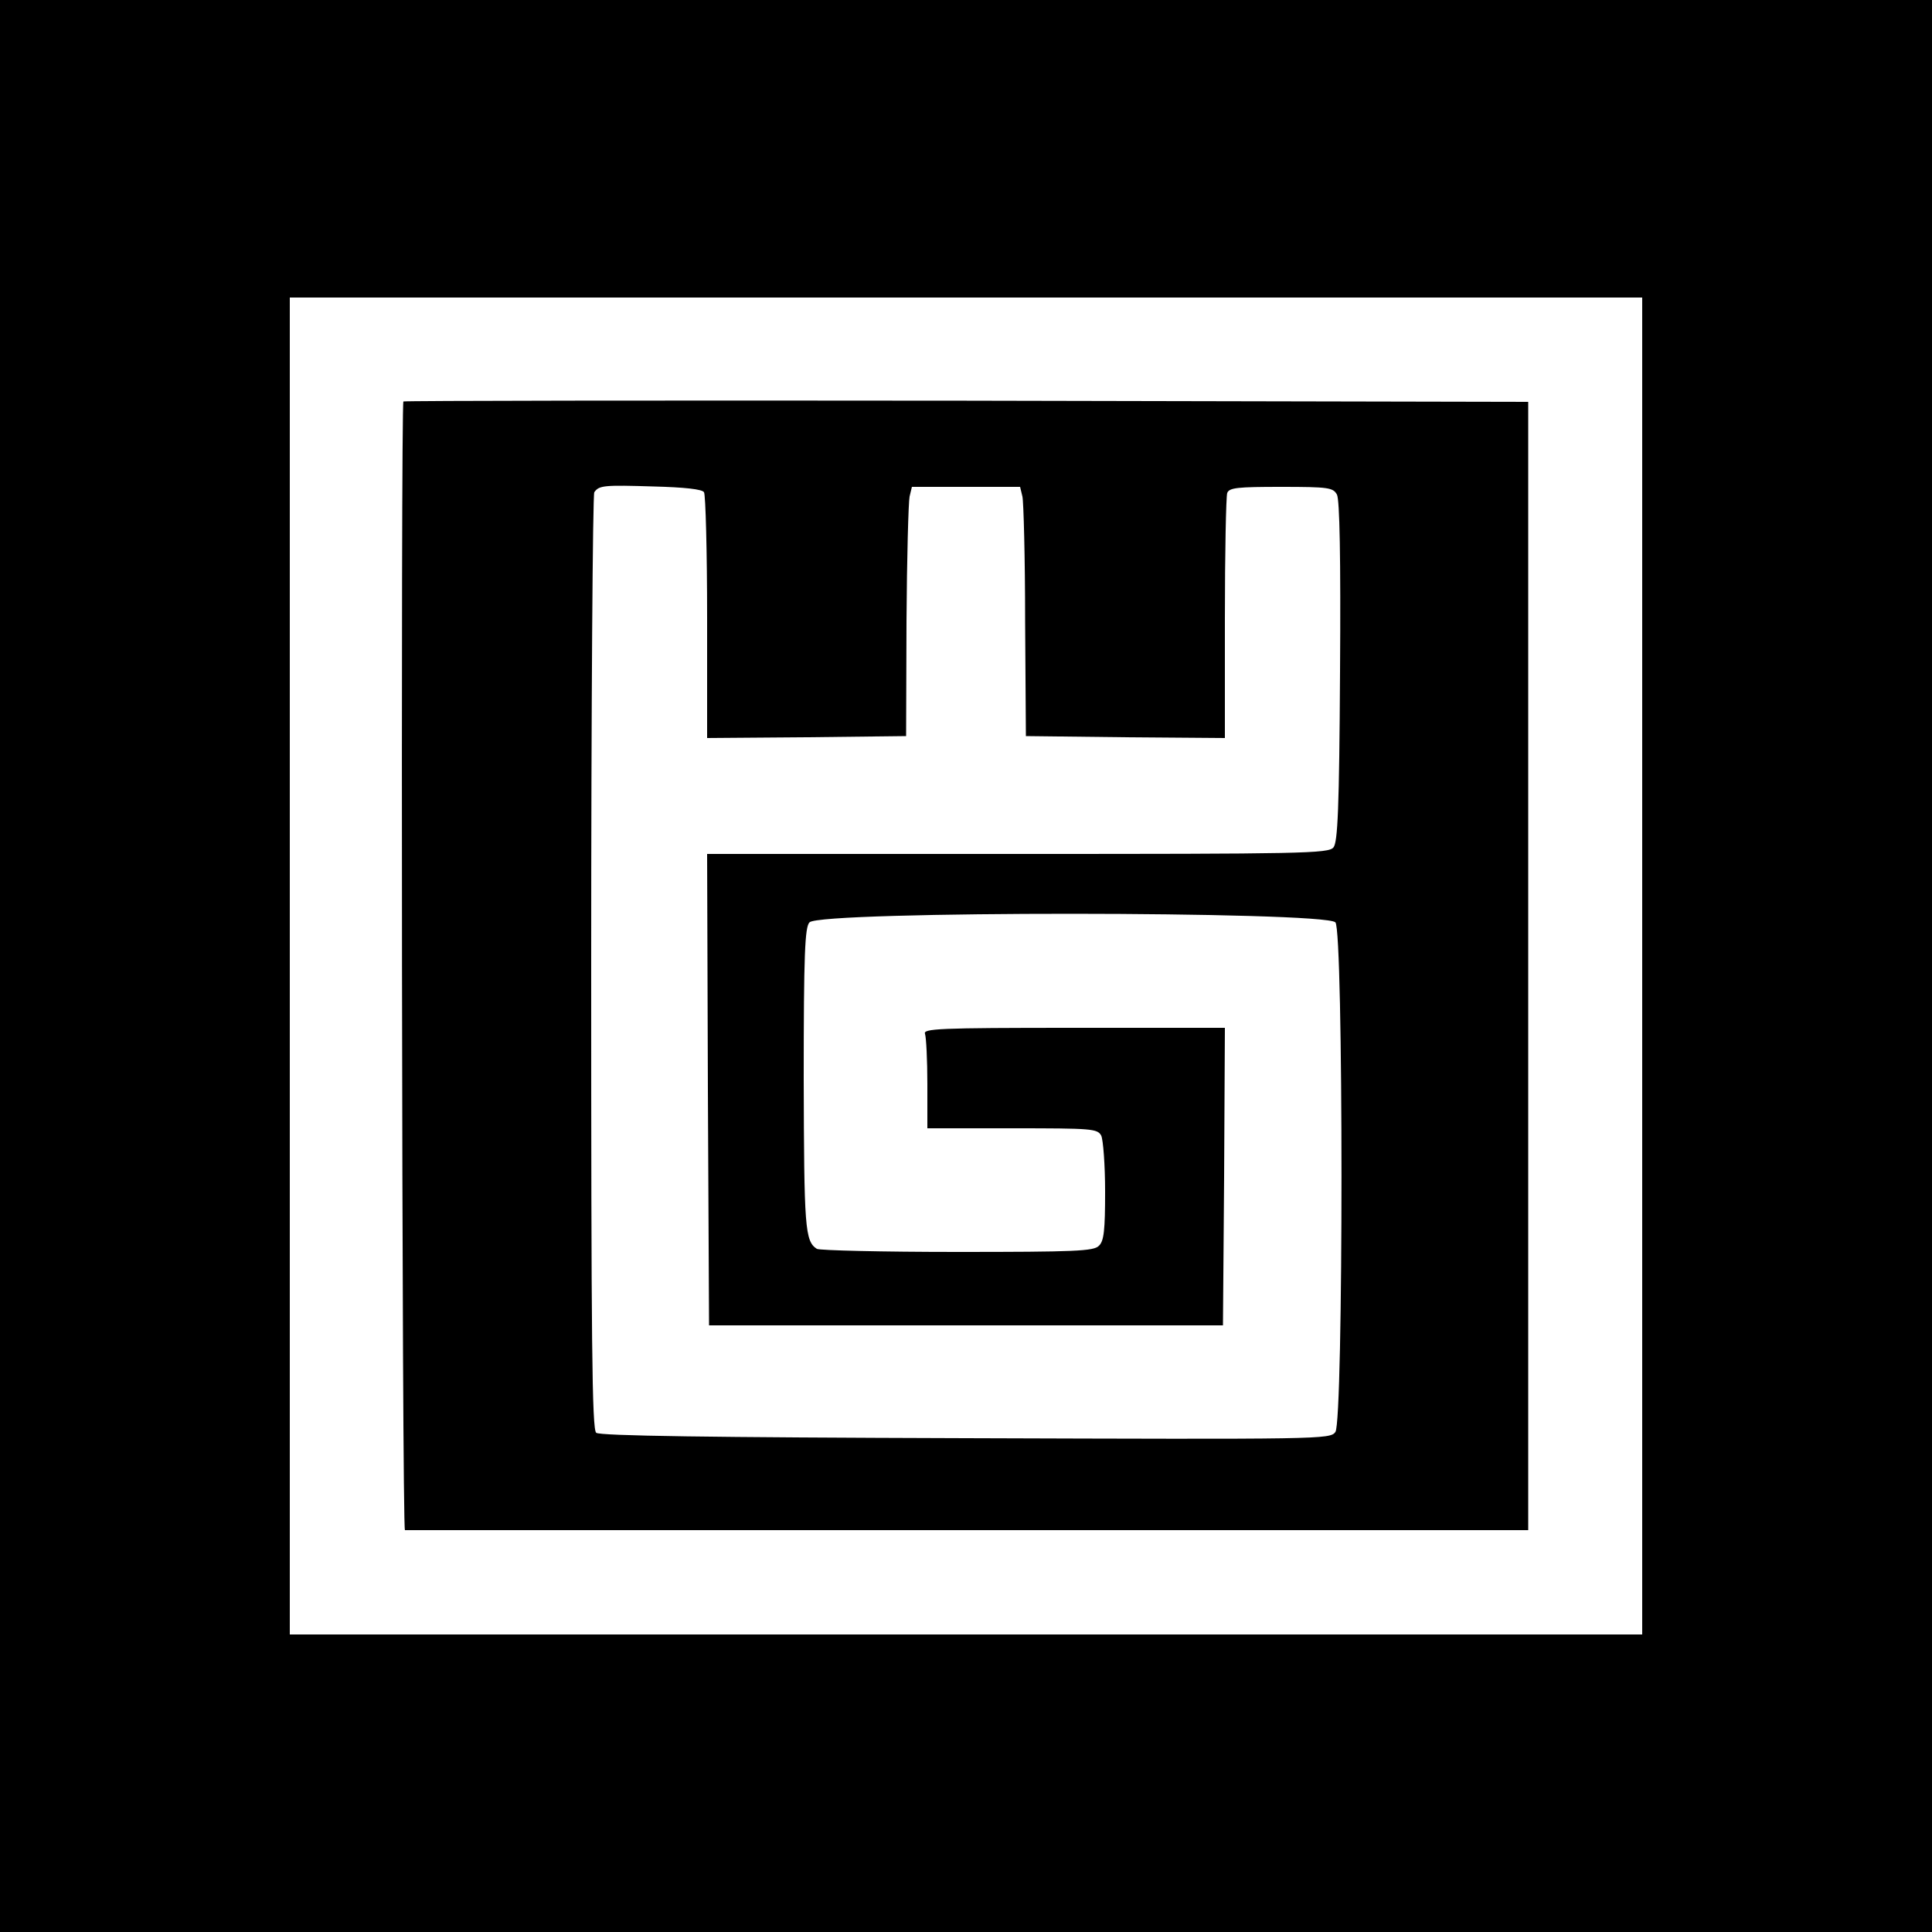 <?xml version="1.0" standalone="no"?>
<!DOCTYPE svg PUBLIC "-//W3C//DTD SVG 20010904//EN"
 "http://www.w3.org/TR/2001/REC-SVG-20010904/DTD/svg10.dtd">
<svg version="1.0" xmlns="http://www.w3.org/2000/svg"
 width="500pt" height="500pt" viewBox="0 0 500 500"
 preserveAspectRatio="xMidYMid meet">
<g transform="translate(0,500) scale(0.1,-0.1)"
fill="#000000" stroke="none">
<path d="M0 2500 l0 -2500 2500 0 2500 0 0 2500 0 2500 -2500 0 -2500 0 0
-2500z m4250 0 l0 -1730 -1750 0 -1750 0 0 1730 0 1730 1750 0 1750 0 0 -1730z"/>
<path d="M1044 3961 c-7 -8 -4 -2921 4 -2921 4 0 660 0 1457 0 l1450 0 0 1460
0 1460 -1453 3 c-800 1 -1456 0 -1458 -2z m778 -235 c4 -6 8 -152 8 -324 l0
-312 258 2 257 3 1 297 c1 164 5 309 8 323 l6 25 140 0 140 0 6 -25 c3 -13 7
-158 7 -322 l2 -298 258 -3 257 -2 0 309 c0 170 3 316 6 325 5 14 27 16 140
16 123 0 134 -2 144 -20 7 -13 10 -162 8 -458 -2 -354 -6 -442 -17 -455 -12
-16 -82 -17 -817 -17 l-804 0 2 -610 3 -610 665 0 665 0 3 385 2 385 -391 0
c-353 0 -391 -2 -385 -16 3 -9 6 -67 6 -130 l0 -114 220 0 c207 0 220 -1 230
-19 5 -11 10 -76 10 -145 0 -100 -3 -128 -16 -140 -13 -14 -61 -16 -367 -16
-194 0 -357 4 -363 8 -31 20 -33 54 -34 440 0 323 3 393 15 405 29 30 1331 29
1361 0 21 -21 21 -1289 0 -1319 -14 -19 -34 -19 -957 -16 -663 2 -947 6 -956
14 -11 8 -13 231 -13 1217 0 663 4 1211 8 1217 12 18 26 19 154 15 78 -2 126
-7 130 -15z"/>
</g>
</svg>
